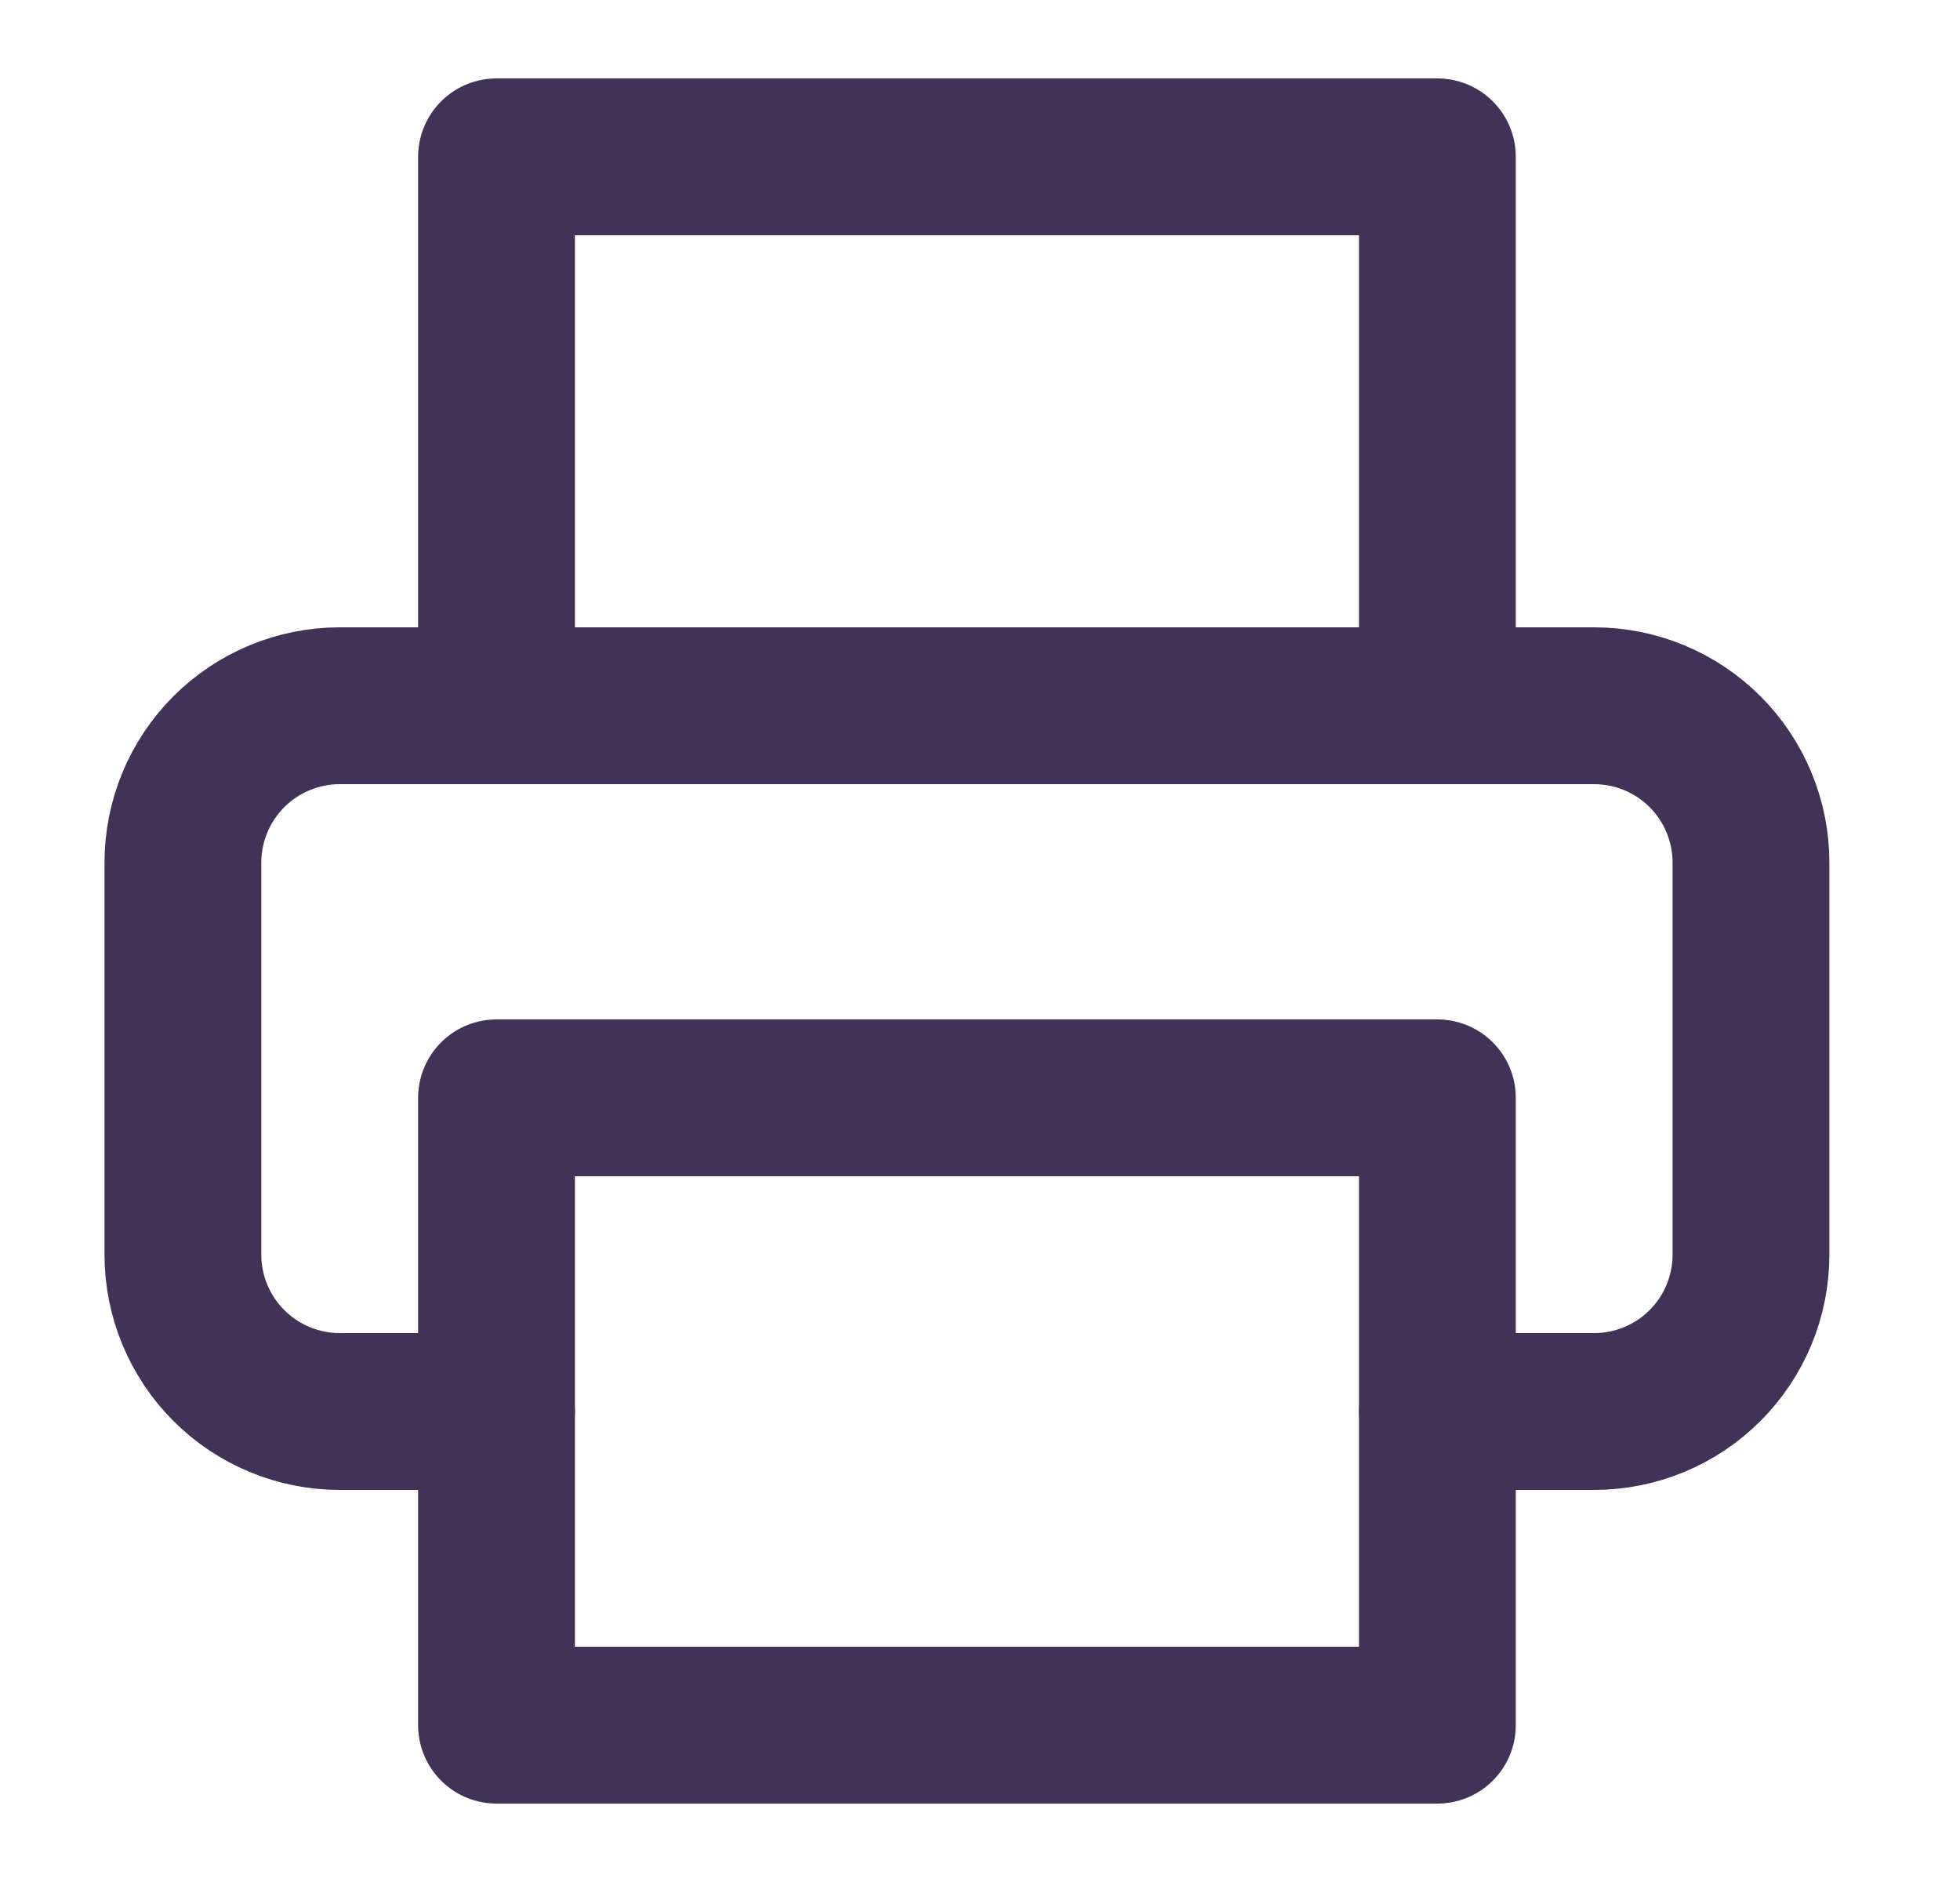 <svg width="25" height="24" viewBox="0 0 25 24" fill="none" xmlns="http://www.w3.org/2000/svg">
<path d="M6.333 18H4.333C3.803 18 3.294 17.789 2.919 17.414C2.544 17.039 2.333 16.53 2.333 16V11C2.333 10.47 2.544 9.961 2.919 9.586C3.294 9.211 3.803 9 4.333 9H20.334C20.864 9 21.373 9.211 21.748 9.586C22.123 9.961 22.334 10.47 22.334 11V16C22.334 16.53 22.123 17.039 21.748 17.414C21.373 17.789 20.864 18 20.334 18H18.334" stroke="#413258" stroke-width="2" stroke-linecap="round" stroke-linejoin="round"/>
<path d="M18.334 14H6.333V22H18.334V14Z" stroke="#413258" stroke-width="2" stroke-linecap="round" stroke-linejoin="round"/>
<path d="M6.333 9V2H18.334V9" stroke="#413258" stroke-width="2" stroke-linecap="round" stroke-linejoin="round"/>
</svg>
